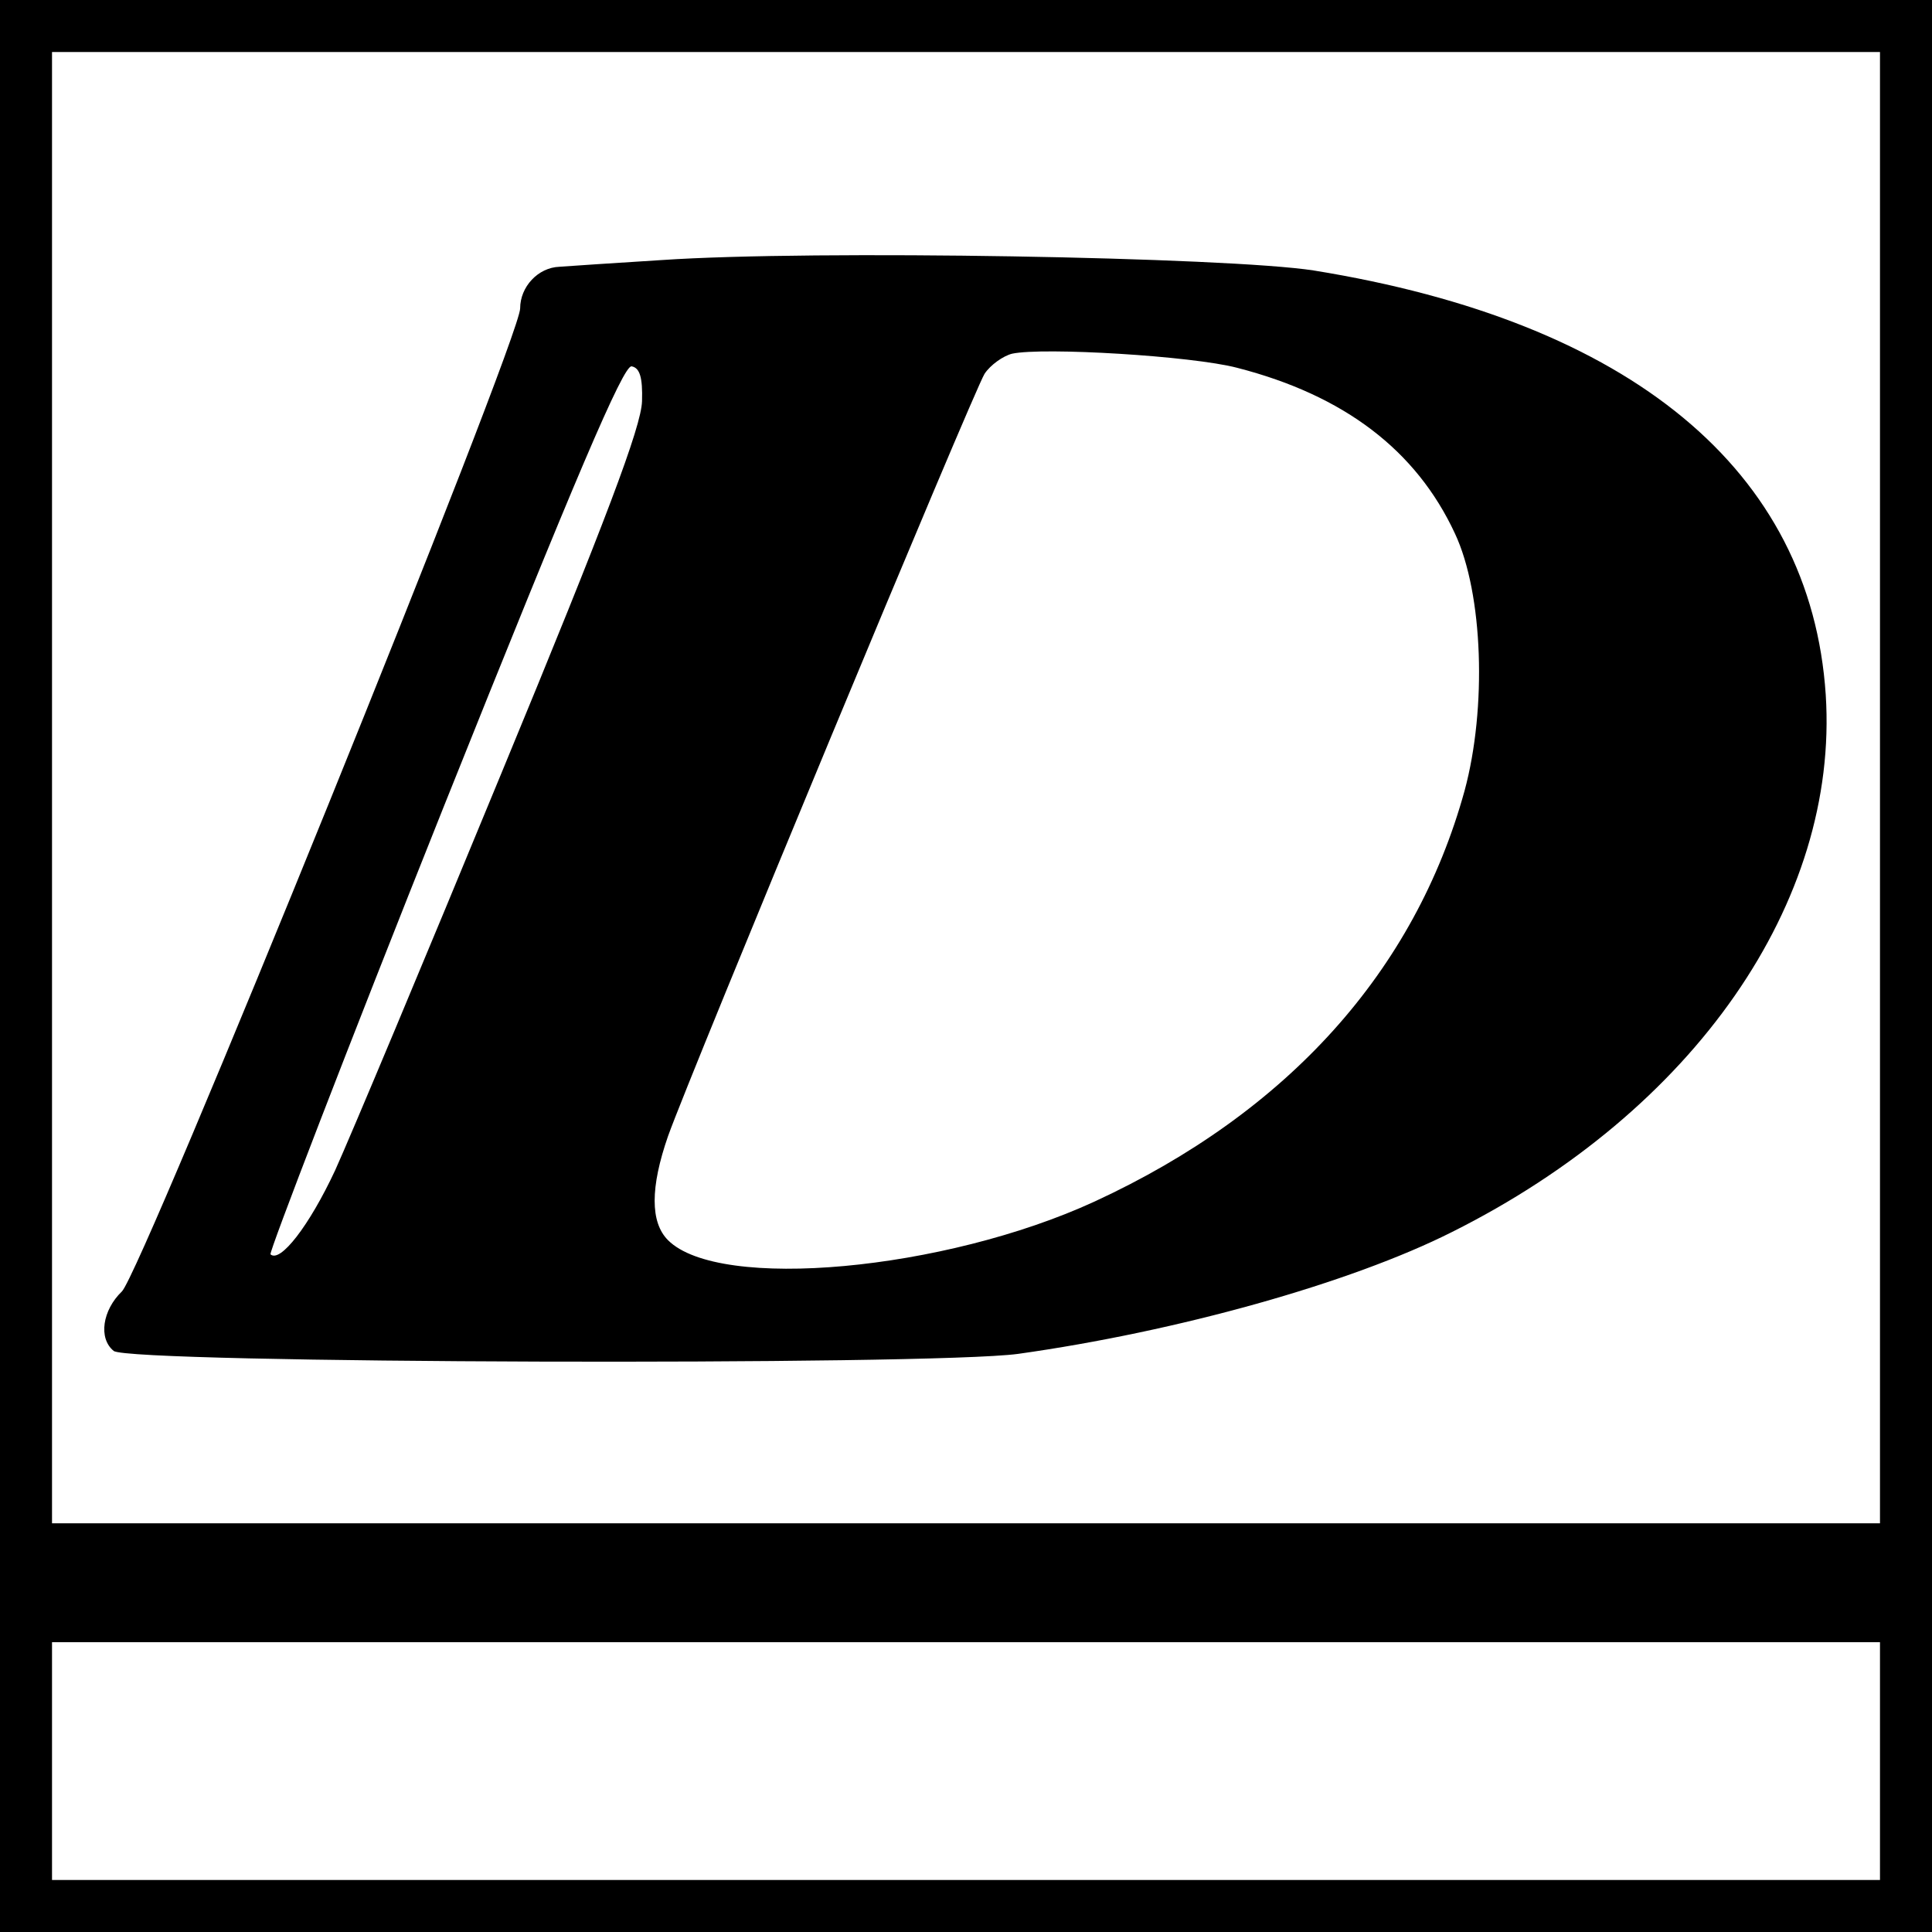 <?xml version="1.0" standalone="no"?>
<!DOCTYPE svg PUBLIC "-//W3C//DTD SVG 20010904//EN"
 "http://www.w3.org/TR/2001/REC-SVG-20010904/DTD/svg10.dtd">
<svg version="1.0" xmlns="http://www.w3.org/2000/svg"
 width="260pt" height="260pt" viewBox="0 0 260 260"
 preserveAspectRatio="xMidYMid meet">
<g transform="translate(0,260) scale(0.1,-0.1)"
fill="#000000" stroke="none">
<path d="M0 1300 l0 -1300 1300 0 1300 0 0 1300 0 1300 -1300 0 -1300 0 0
-1300z m2530 240 l0 -990 -1230 0 -1230 0 0 990 0 990 1230 0 1230 0 0 -990z
m0 -1310 l0 -160 -1230 0 -1230 0 0 160 0 160 1230 0 1230 0 0 -160z"/>
<path d="M890 2250 c-63 -4 -125 -8 -137 -9 -29 -1 -53 -27 -53 -56 0 -41
-509 -1297 -536 -1323 -26 -25 -32 -63 -11 -80 20 -17 1098 -20 1217 -4 214
30 447 95 584 164 326 163 521 444 503 723 -20 302 -262 502 -689 571 -116 18
-673 28 -878 14z m775 -145 c144 -37 241 -111 293 -223 38 -81 43 -235 13
-346 -67 -243 -238 -433 -498 -553 -202 -93 -505 -121 -574 -52 -24 24 -24 71
0 140 31 87 411 1002 426 1026 8 12 25 24 37 27 42 9 242 -3 303 -19z m-801
-45 c-1 -34 -48 -159 -189 -500 -103 -250 -204 -491 -224 -535 -35 -75 -74
-125 -87 -113 -2 3 102 274 233 602 178 445 242 595 253 593 11 -2 15 -15 14
-47z"/>
</g>
</svg>
